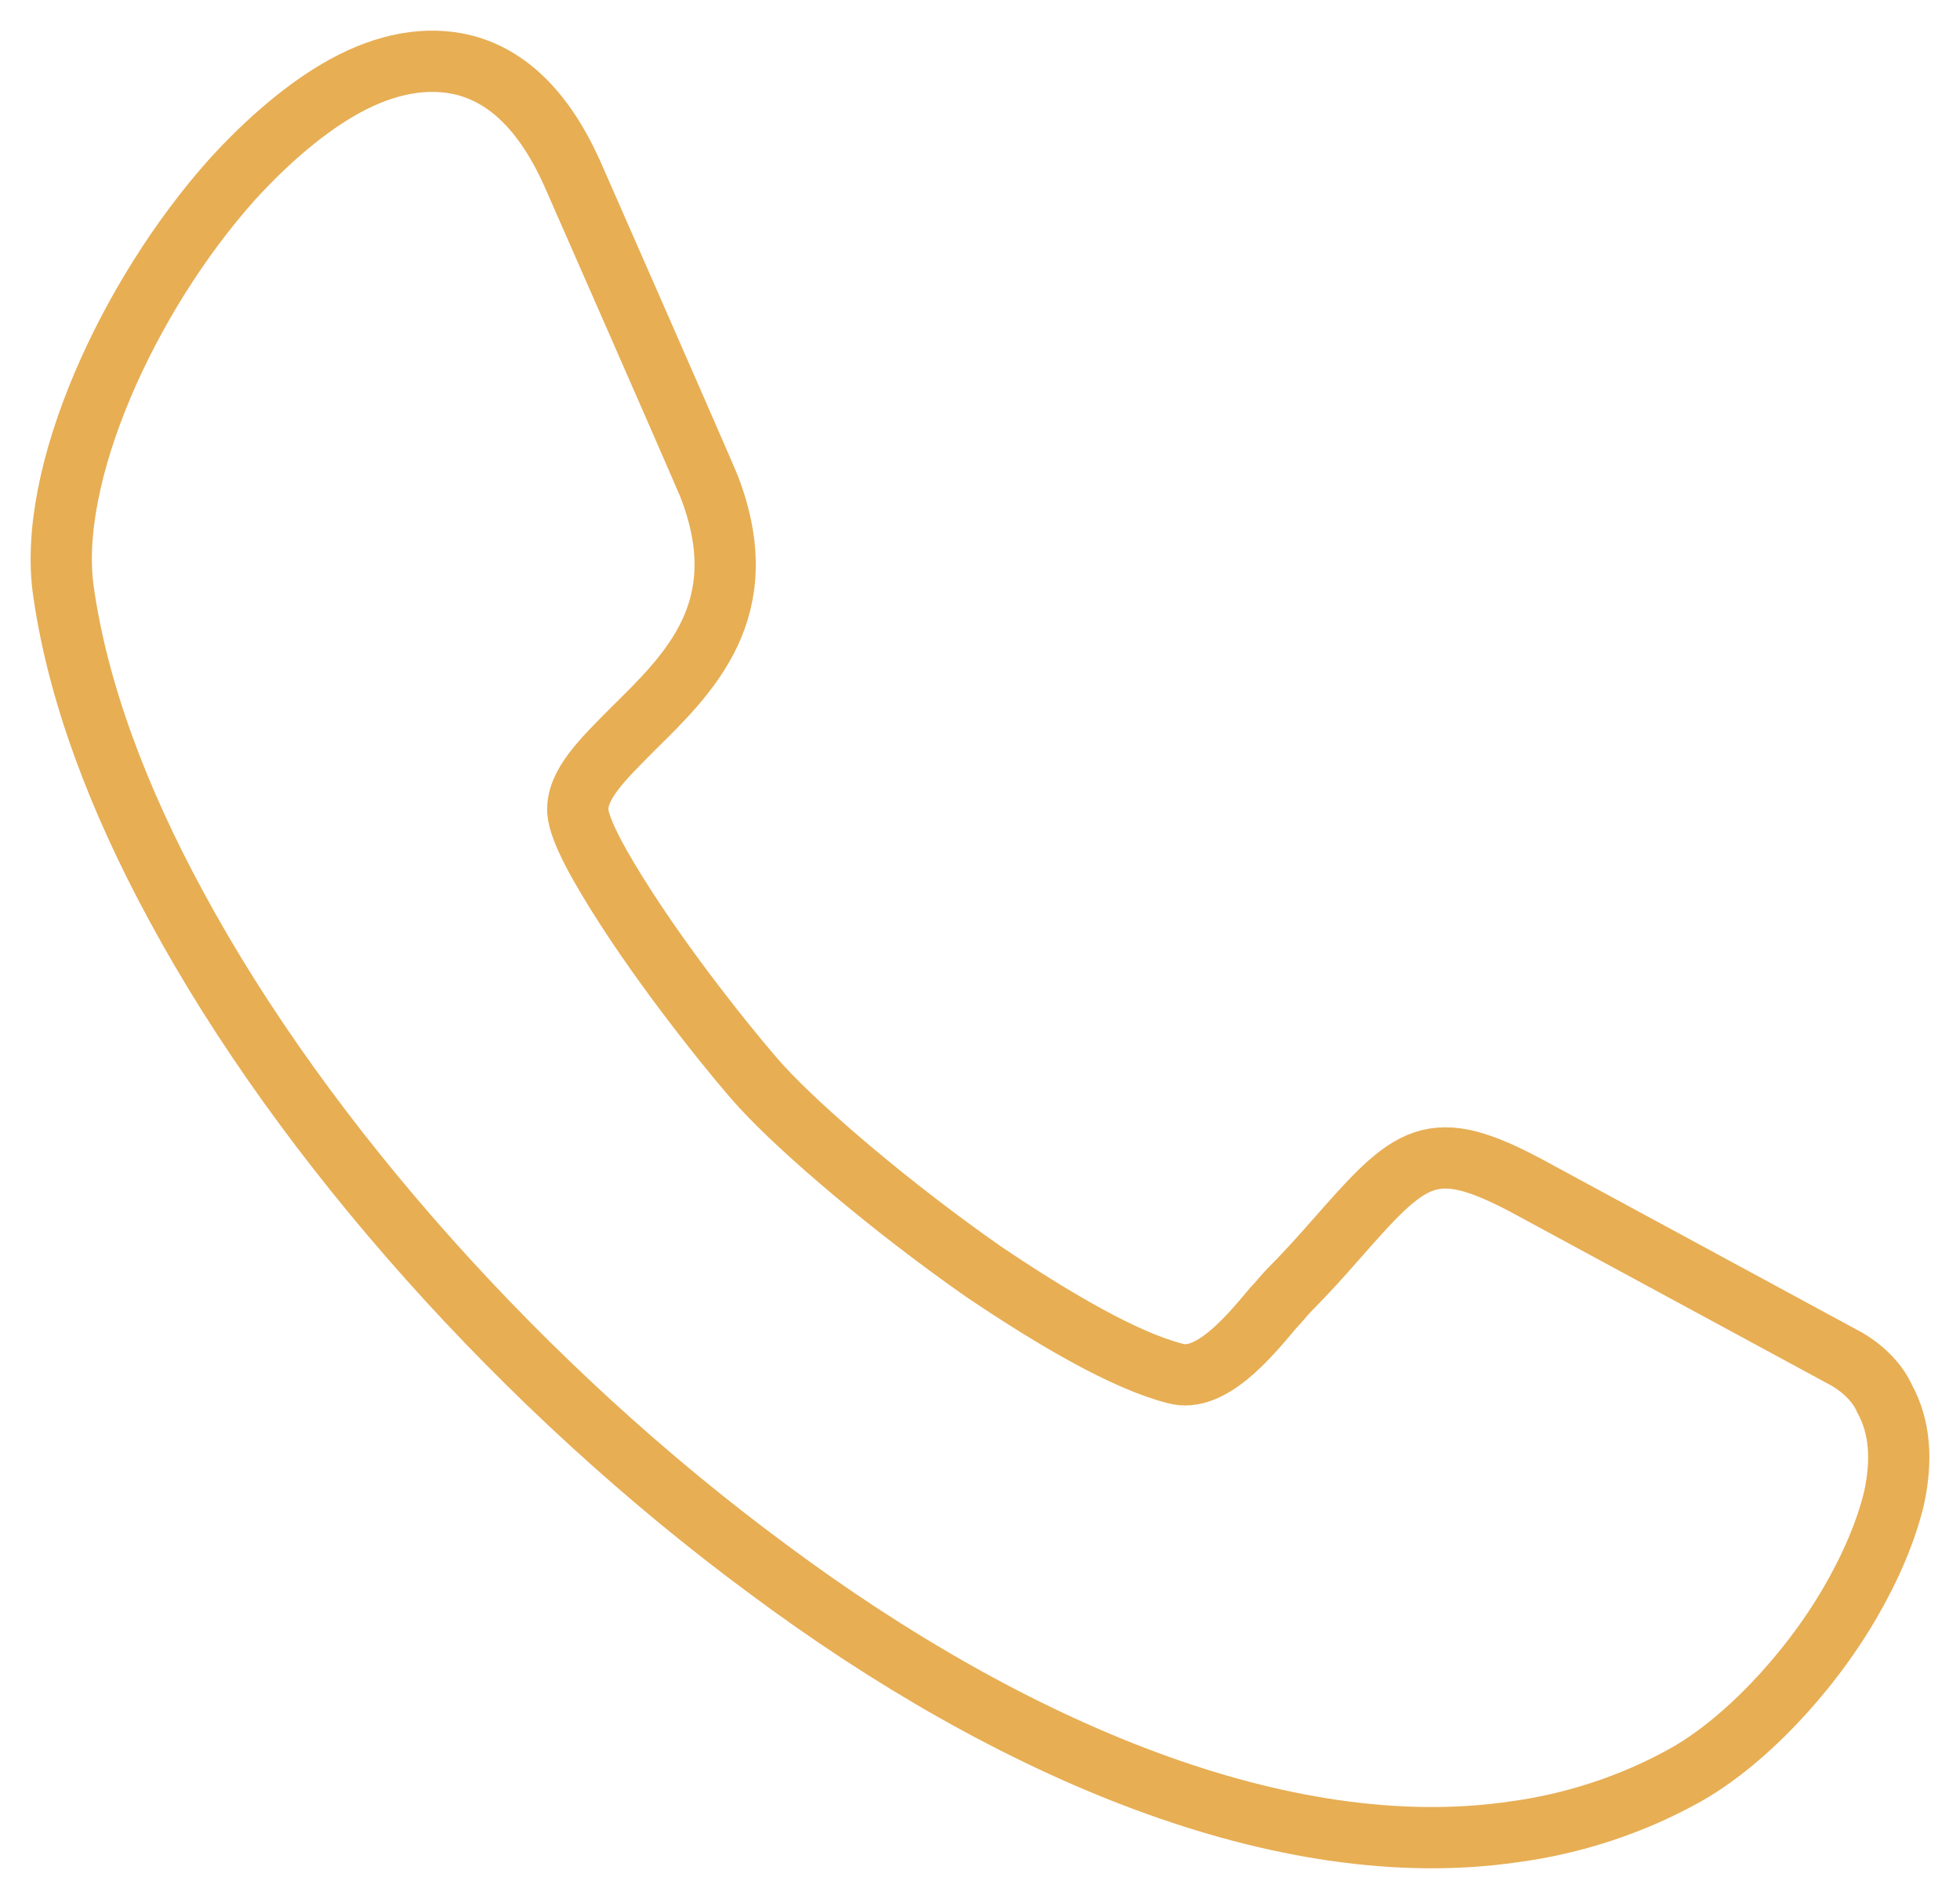 <?xml version="1.0" encoding="UTF-8"?>
<svg width="32px" height="31px" viewBox="0 0 32 31" version="1.1" xmlns="http://www.w3.org/2000/svg" xmlns:xlink="http://www.w3.org/1999/xlink">
    <!-- Generator: sketchtool 51.3 (57544) - http://www.bohemiancoding.com/sketch -->
    <title>A86009DF-F2FC-4CC0-A4A8-57D86F35A80C</title>
    <desc>Created with sketchtool.</desc>
    <defs></defs>
    <g id="Symbols" stroke="none" stroke-width="1" fill="none" fill-rule="evenodd">
        <g id="выбор_подключения/телефония_серый" fill-rule="nonzero" stroke="#E7AE54">
            <g id="call" transform="translate(1, 1)">
                <path d="M29.771,21.838 C29.668,21.604 29.462,21.371 29.154,21.189 L24.019,18.409 C22.35,17.499 22.042,17.837 20.784,19.266 C20.579,19.5 20.322,19.786 20.039,20.071 C19.962,20.149 19.885,20.253 19.783,20.357 C19.372,20.851 18.756,21.578 18.191,21.423 C17.369,21.215 16.214,20.539 15.058,19.76 C13.569,18.72 12.106,17.473 11.438,16.746 C11.079,16.356 10,15.031 9.23,13.836 C8.793,13.16 8.46,12.563 8.434,12.251 C8.408,11.809 8.845,11.393 9.333,10.9 C10.257,9.99 11.335,8.951 10.591,6.976 C10.591,6.959 9.838,5.235 8.331,1.806 C7.869,0.792 7.278,0.247 6.585,0.065 C5.969,-0.091 5.301,0.039 4.634,0.403 C4.018,0.74 3.376,1.286 2.785,1.936 C1.091,3.832 -0.245,6.768 0.038,8.665 C0.269,10.276 0.911,12.017 1.887,13.81 C3.966,17.655 7.561,21.682 11.541,24.618 C15.52,27.58 19.962,29.451 23.711,28.906 C24.687,28.776 25.637,28.464 26.484,27.996 C27.434,27.477 28.512,26.359 29.206,25.164 C29.539,24.592 29.796,23.995 29.925,23.449 C30.053,22.852 30.027,22.306 29.771,21.838 Z" id="Shape"></path>
            </g>
        </g>
    </g>
</svg>
